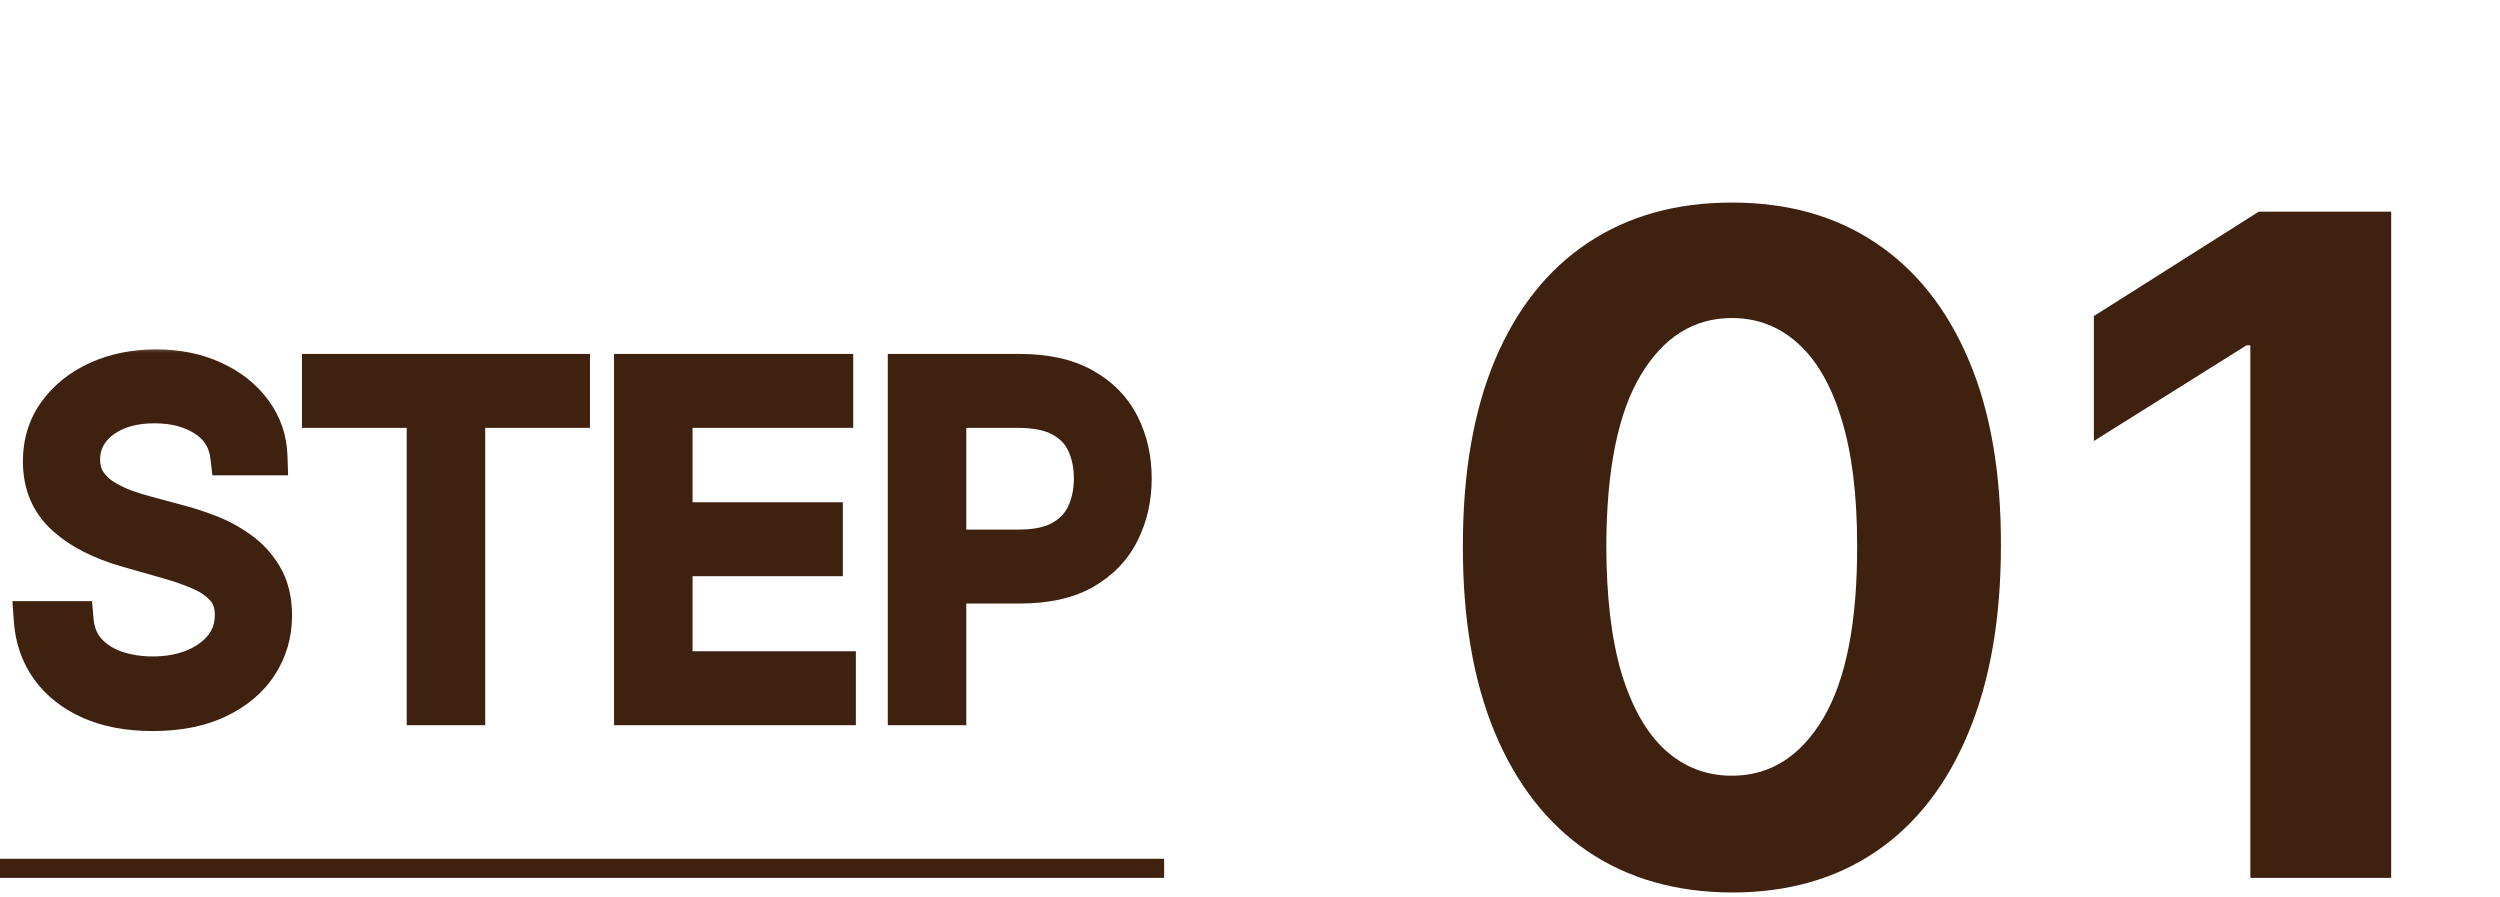 <svg width="131" height="47" viewBox="0 0 131 47" fill="none" xmlns="http://www.w3.org/2000/svg">
<mask id="path-1-outside-1_356_23" maskUnits="userSpaceOnUse" x="0" y="18" width="61" height="21" fill="black">
<rect fill="white" y="18" width="61" height="21"/>
<path d="M12.018 23.909C11.916 23.046 11.501 22.375 10.774 21.898C10.047 21.421 9.155 21.182 8.098 21.182C7.325 21.182 6.649 21.307 6.07 21.557C5.496 21.807 5.047 22.151 4.723 22.588C4.405 23.026 4.246 23.523 4.246 24.079C4.246 24.546 4.357 24.946 4.578 25.281C4.805 25.611 5.095 25.886 5.447 26.108C5.8 26.324 6.169 26.503 6.555 26.645C6.942 26.781 7.297 26.892 7.621 26.977L9.393 27.454C9.848 27.574 10.354 27.739 10.911 27.949C11.473 28.159 12.01 28.446 12.521 28.81C13.038 29.168 13.464 29.628 13.8 30.19C14.135 30.753 14.303 31.443 14.303 32.261C14.303 33.205 14.055 34.057 13.561 34.818C13.072 35.58 12.357 36.185 11.413 36.633C10.476 37.082 9.337 37.307 7.996 37.307C6.746 37.307 5.663 37.105 4.749 36.702C3.839 36.298 3.124 35.736 2.601 35.014C2.084 34.293 1.791 33.455 1.723 32.5H3.905C3.962 33.159 4.183 33.705 4.57 34.136C4.962 34.562 5.456 34.881 6.053 35.091C6.655 35.295 7.303 35.398 7.996 35.398C8.803 35.398 9.527 35.267 10.169 35.006C10.811 34.739 11.32 34.369 11.695 33.898C12.07 33.42 12.257 32.864 12.257 32.227C12.257 31.648 12.095 31.176 11.771 30.812C11.447 30.449 11.021 30.153 10.493 29.926C9.964 29.699 9.393 29.5 8.78 29.329L6.632 28.716C5.268 28.324 4.189 27.764 3.393 27.037C2.598 26.31 2.2 25.358 2.2 24.182C2.2 23.204 2.464 22.352 2.993 21.625C3.527 20.892 4.243 20.324 5.141 19.921C6.044 19.511 7.053 19.307 8.166 19.307C9.291 19.307 10.291 19.509 11.166 19.912C12.041 20.31 12.734 20.855 13.246 21.548C13.763 22.241 14.036 23.028 14.064 23.909H12.018ZM16.823 21.421V19.546H29.914V21.421H24.425V37H22.312V21.421H16.823ZM33.176 37V19.546H43.71V21.421H35.29V27.318H43.165V29.193H35.29V35.125H43.847V37H33.176ZM47.52 37V19.546H53.418C54.787 19.546 55.906 19.793 56.776 20.287C57.651 20.776 58.298 21.438 58.719 22.273C59.139 23.108 59.349 24.04 59.349 25.068C59.349 26.097 59.139 27.031 58.719 27.872C58.304 28.713 57.662 29.384 56.793 29.884C55.923 30.378 54.81 30.625 53.452 30.625H49.224V28.75H53.383C54.321 28.75 55.074 28.588 55.642 28.264C56.21 27.94 56.622 27.503 56.878 26.952C57.139 26.395 57.27 25.767 57.27 25.068C57.27 24.369 57.139 23.744 56.878 23.193C56.622 22.642 56.207 22.21 55.633 21.898C55.06 21.579 54.298 21.421 53.349 21.421H49.633V37H47.52Z"/>
</mask>
<path d="M12.018 23.909C11.916 23.046 11.501 22.375 10.774 21.898C10.047 21.421 9.155 21.182 8.098 21.182C7.325 21.182 6.649 21.307 6.07 21.557C5.496 21.807 5.047 22.151 4.723 22.588C4.405 23.026 4.246 23.523 4.246 24.079C4.246 24.546 4.357 24.946 4.578 25.281C4.805 25.611 5.095 25.886 5.447 26.108C5.8 26.324 6.169 26.503 6.555 26.645C6.942 26.781 7.297 26.892 7.621 26.977L9.393 27.454C9.848 27.574 10.354 27.739 10.911 27.949C11.473 28.159 12.01 28.446 12.521 28.81C13.038 29.168 13.464 29.628 13.8 30.19C14.135 30.753 14.303 31.443 14.303 32.261C14.303 33.205 14.055 34.057 13.561 34.818C13.072 35.58 12.357 36.185 11.413 36.633C10.476 37.082 9.337 37.307 7.996 37.307C6.746 37.307 5.663 37.105 4.749 36.702C3.839 36.298 3.124 35.736 2.601 35.014C2.084 34.293 1.791 33.455 1.723 32.5H3.905C3.962 33.159 4.183 33.705 4.57 34.136C4.962 34.562 5.456 34.881 6.053 35.091C6.655 35.295 7.303 35.398 7.996 35.398C8.803 35.398 9.527 35.267 10.169 35.006C10.811 34.739 11.32 34.369 11.695 33.898C12.07 33.42 12.257 32.864 12.257 32.227C12.257 31.648 12.095 31.176 11.771 30.812C11.447 30.449 11.021 30.153 10.493 29.926C9.964 29.699 9.393 29.5 8.78 29.329L6.632 28.716C5.268 28.324 4.189 27.764 3.393 27.037C2.598 26.31 2.2 25.358 2.2 24.182C2.2 23.204 2.464 22.352 2.993 21.625C3.527 20.892 4.243 20.324 5.141 19.921C6.044 19.511 7.053 19.307 8.166 19.307C9.291 19.307 10.291 19.509 11.166 19.912C12.041 20.31 12.734 20.855 13.246 21.548C13.763 22.241 14.036 23.028 14.064 23.909H12.018ZM16.823 21.421V19.546H29.914V21.421H24.425V37H22.312V21.421H16.823ZM33.176 37V19.546H43.71V21.421H35.29V27.318H43.165V29.193H35.29V35.125H43.847V37H33.176ZM47.52 37V19.546H53.418C54.787 19.546 55.906 19.793 56.776 20.287C57.651 20.776 58.298 21.438 58.719 22.273C59.139 23.108 59.349 24.04 59.349 25.068C59.349 26.097 59.139 27.031 58.719 27.872C58.304 28.713 57.662 29.384 56.793 29.884C55.923 30.378 54.81 30.625 53.452 30.625H49.224V28.75H53.383C54.321 28.75 55.074 28.588 55.642 28.264C56.21 27.94 56.622 27.503 56.878 26.952C57.139 26.395 57.27 25.767 57.27 25.068C57.27 24.369 57.139 23.744 56.878 23.193C56.622 22.642 56.207 22.21 55.633 21.898C55.06 21.579 54.298 21.421 53.349 21.421H49.633V37H47.52Z" fill="#3E210E"/>
<path d="M12.018 23.909L11.025 24.027L11.13 24.909H12.018V23.909ZM10.774 21.898L10.226 22.734L10.774 21.898ZM6.07 21.557L5.674 20.639L5.67 20.64L6.07 21.557ZM4.723 22.588L3.919 21.993L3.914 22L4.723 22.588ZM4.578 25.281L3.744 25.833L3.749 25.841L3.755 25.849L4.578 25.281ZM5.447 26.108L4.915 26.954L4.925 26.961L5.447 26.108ZM6.555 26.645L6.21 27.584L6.223 27.588L6.555 26.645ZM7.621 26.977L7.881 26.012L7.875 26.01L7.621 26.977ZM9.393 27.454L9.133 28.42L9.14 28.422L9.393 27.454ZM10.911 27.949L10.557 28.884L10.56 28.886L10.911 27.949ZM12.521 28.81L11.942 29.625L11.952 29.632L12.521 28.81ZM13.8 30.19L14.659 29.678V29.678L13.8 30.19ZM13.561 34.818L12.722 34.274L12.72 34.278L13.561 34.818ZM11.413 36.633L10.984 35.731L10.982 35.732L11.413 36.633ZM4.749 36.702L4.343 37.616L4.345 37.617L4.749 36.702ZM2.601 35.014L1.788 35.597L1.791 35.601L2.601 35.014ZM1.723 32.5V31.5H0.649L0.726 32.571L1.723 32.5ZM3.905 32.5L4.901 32.414L4.822 31.5H3.905V32.5ZM4.57 34.136L3.824 34.803L3.834 34.813L4.57 34.136ZM6.053 35.091L5.72 36.034L5.731 36.038L6.053 35.091ZM10.169 35.006L10.546 35.932L10.553 35.929L10.169 35.006ZM11.695 33.898L12.477 34.52L12.481 34.516L11.695 33.898ZM11.771 30.812L12.518 30.147H12.518L11.771 30.812ZM10.493 29.926L10.098 30.845L10.493 29.926ZM8.78 29.329L8.505 30.291L8.512 30.293L8.78 29.329ZM6.632 28.716L6.356 29.677L6.357 29.677L6.632 28.716ZM3.393 27.037L2.719 27.775H2.719L3.393 27.037ZM2.993 21.625L2.185 21.036L2.184 21.037L2.993 21.625ZM5.141 19.921L5.551 20.833L5.553 20.831L5.141 19.921ZM11.166 19.912L10.748 20.82L10.752 20.822L11.166 19.912ZM13.246 21.548L12.441 22.142L12.444 22.146L13.246 21.548ZM14.064 23.909V24.909H15.097L15.063 23.877L14.064 23.909ZM13.011 23.791C12.874 22.634 12.297 21.701 11.323 21.062L10.226 22.734C10.706 23.049 10.958 23.456 11.025 24.027L13.011 23.791ZM11.323 21.062C10.4 20.456 9.307 20.182 8.098 20.182V22.182C9.002 22.182 9.693 22.384 10.226 22.734L11.323 21.062ZM8.098 20.182C7.219 20.182 6.403 20.324 5.674 20.639L6.466 22.475C6.895 22.29 7.432 22.182 8.098 22.182V20.182ZM5.67 20.64C4.96 20.949 4.362 21.395 3.919 21.993L5.527 23.183C5.732 22.906 6.031 22.664 6.469 22.474L5.67 20.64ZM3.914 22C3.468 22.614 3.246 23.318 3.246 24.079H5.246C5.246 23.727 5.342 23.438 5.532 23.176L3.914 22ZM3.246 24.079C3.246 24.709 3.398 25.309 3.744 25.833L5.412 24.73C5.315 24.583 5.246 24.381 5.246 24.079H3.246ZM3.755 25.849C4.062 26.295 4.453 26.663 4.915 26.954L5.98 25.262C5.738 25.109 5.549 24.927 5.401 24.713L3.755 25.849ZM4.925 26.961C5.333 27.211 5.762 27.419 6.21 27.584L6.9 25.706C6.576 25.587 6.266 25.437 5.97 25.255L4.925 26.961ZM6.223 27.588C6.629 27.731 7.011 27.851 7.366 27.944L7.875 26.01C7.583 25.933 7.254 25.831 6.888 25.702L6.223 27.588ZM7.361 27.943L9.133 28.42L9.653 26.489L7.881 26.012L7.361 27.943ZM9.14 28.422C9.553 28.53 10.025 28.683 10.557 28.884L11.264 27.013C10.682 26.794 10.143 26.617 9.647 26.487L9.14 28.422ZM10.56 28.886C11.038 29.064 11.498 29.309 11.942 29.625L13.101 27.995C12.522 27.583 11.908 27.254 11.261 27.012L10.56 28.886ZM11.952 29.632C12.347 29.905 12.676 30.258 12.941 30.702L14.659 29.678C14.253 28.998 13.73 28.43 13.091 27.988L11.952 29.632ZM12.941 30.702C13.163 31.076 13.303 31.579 13.303 32.261H15.303C15.303 31.308 15.107 30.43 14.659 29.678L12.941 30.702ZM13.303 32.261C13.303 33.019 13.107 33.681 12.722 34.274L14.4 35.363C15.004 34.433 15.303 33.39 15.303 32.261H13.303ZM12.72 34.278C12.346 34.859 11.785 35.349 10.984 35.731L11.843 37.536C12.928 37.02 13.799 36.3 14.403 35.358L12.72 34.278ZM10.982 35.732C10.212 36.1 9.229 36.307 7.996 36.307V38.307C9.444 38.307 10.74 38.065 11.845 37.535L10.982 35.732ZM7.996 36.307C6.851 36.307 5.912 36.122 5.152 35.787L4.345 37.617C5.415 38.088 6.64 38.307 7.996 38.307V36.307ZM5.154 35.788C4.387 35.447 3.818 34.99 3.411 34.428L1.791 35.601C2.429 36.481 3.292 37.149 4.343 37.616L5.154 35.788ZM3.414 34.432C3.013 33.872 2.777 33.214 2.72 32.429L0.726 32.571C0.806 33.695 1.155 34.713 1.788 35.597L3.414 34.432ZM1.723 33.5H3.905V31.5H1.723V33.5ZM2.909 32.586C2.981 33.429 3.274 34.188 3.824 34.803L5.315 33.47C5.093 33.221 4.942 32.889 4.901 32.414L2.909 32.586ZM3.834 34.813C4.346 35.371 4.984 35.775 5.72 36.034L6.385 34.148C5.928 33.987 5.577 33.754 5.306 33.459L3.834 34.813ZM5.731 36.038C6.446 36.281 7.203 36.398 7.996 36.398V34.398C7.402 34.398 6.864 34.31 6.374 34.144L5.731 36.038ZM7.996 36.398C8.911 36.398 9.766 36.249 10.546 35.932L9.792 34.08C9.288 34.285 8.694 34.398 7.996 34.398V36.398ZM10.553 35.929C11.327 35.607 11.982 35.143 12.477 34.52L10.912 33.275C10.657 33.595 10.295 33.87 9.785 34.082L10.553 35.929ZM12.481 34.516C13.001 33.853 13.257 33.076 13.257 32.227H11.257C11.257 32.651 11.138 32.988 10.908 33.28L12.481 34.516ZM13.257 32.227C13.257 31.452 13.035 30.728 12.518 30.147L11.024 31.478C11.155 31.624 11.257 31.844 11.257 32.227H13.257ZM12.518 30.147C12.081 29.657 11.527 29.282 10.888 29.008L10.098 30.845C10.516 31.025 10.814 31.241 11.024 31.478L12.518 30.147ZM10.888 29.008C10.314 28.761 9.7 28.547 9.047 28.366L8.512 30.293C9.087 30.453 9.615 30.637 10.098 30.845L10.888 29.008ZM9.055 28.368L6.907 27.754L6.357 29.677L8.505 30.291L9.055 28.368ZM6.908 27.755C5.648 27.392 4.72 26.895 4.068 26.299L2.719 27.775C3.658 28.634 4.889 29.255 6.356 29.677L6.908 27.755ZM4.068 26.299C3.5 25.78 3.2 25.106 3.2 24.182H1.2C1.2 25.61 1.696 26.84 2.719 27.775L4.068 26.299ZM3.2 24.182C3.2 23.396 3.409 22.754 3.802 22.213L2.184 21.037C1.52 21.95 1.2 23.013 1.2 24.182H3.2ZM3.801 22.214C4.224 21.633 4.797 21.171 5.551 20.833L4.731 19.008C3.688 19.477 2.83 20.151 2.185 21.036L3.801 22.214ZM5.553 20.831C6.312 20.488 7.177 20.307 8.166 20.307V18.307C6.928 18.307 5.776 18.535 4.728 19.009L5.553 20.831ZM8.166 20.307C9.171 20.307 10.024 20.486 10.748 20.82L11.585 19.004C10.558 18.53 9.412 18.307 8.166 18.307V20.307ZM10.752 20.822C11.491 21.158 12.042 21.601 12.441 22.142L14.05 20.955C13.427 20.109 12.592 19.462 11.58 19.002L10.752 20.822ZM12.444 22.146C12.836 22.672 13.043 23.261 13.064 23.941L15.063 23.877C15.028 22.796 14.689 21.811 14.047 20.95L12.444 22.146ZM14.064 22.909H12.018V24.909H14.064V22.909ZM16.823 21.421H15.823V22.421H16.823V21.421ZM16.823 19.546V18.546H15.823V19.546H16.823ZM29.914 19.546H30.914V18.546H29.914V19.546ZM29.914 21.421V22.421H30.914V21.421H29.914ZM24.425 21.421V20.421H23.425V21.421H24.425ZM24.425 37V38H25.425V37H24.425ZM22.312 37H21.312V38H22.312V37ZM22.312 21.421H23.312V20.421H22.312V21.421ZM17.823 21.421V19.546H15.823V21.421H17.823ZM16.823 20.546H29.914V18.546H16.823V20.546ZM28.914 19.546V21.421H30.914V19.546H28.914ZM29.914 20.421H24.425V22.421H29.914V20.421ZM23.425 21.421V37H25.425V21.421H23.425ZM24.425 36H22.312V38H24.425V36ZM23.312 37V21.421H21.312V37H23.312ZM22.312 20.421H16.823V22.421H22.312V20.421ZM33.176 37H32.176V38H33.176V37ZM33.176 19.546V18.546H32.176V19.546H33.176ZM43.71 19.546H44.71V18.546H43.71V19.546ZM43.71 21.421V22.421H44.71V21.421H43.71ZM35.29 21.421V20.421H34.29V21.421H35.29ZM35.29 27.318H34.29V28.318H35.29V27.318ZM43.165 27.318H44.165V26.318H43.165V27.318ZM43.165 29.193V30.193H44.165V29.193H43.165ZM35.29 29.193V28.193H34.29V29.193H35.29ZM35.29 35.125H34.29V36.125H35.29V35.125ZM43.847 35.125H44.847V34.125H43.847V35.125ZM43.847 37V38H44.847V37H43.847ZM34.176 37V19.546H32.176V37H34.176ZM33.176 20.546H43.71V18.546H33.176V20.546ZM42.71 19.546V21.421H44.71V19.546H42.71ZM43.71 20.421H35.29V22.421H43.71V20.421ZM34.29 21.421V27.318H36.29V21.421H34.29ZM35.29 28.318H43.165V26.318H35.29V28.318ZM42.165 27.318V29.193H44.165V27.318H42.165ZM43.165 28.193H35.29V30.193H43.165V28.193ZM34.29 29.193V35.125H36.29V29.193H34.29ZM35.29 36.125H43.847V34.125H35.29V36.125ZM42.847 35.125V37H44.847V35.125H42.847ZM43.847 36H33.176V38H43.847V36ZM47.52 37H46.52V38H47.52V37ZM47.52 19.546V18.546H46.52V19.546H47.52ZM56.776 20.287L56.281 21.156L56.288 21.16L56.776 20.287ZM58.719 22.273L57.825 22.722V22.722L58.719 22.273ZM58.719 27.872L57.824 27.425L57.822 27.43L58.719 27.872ZM56.793 29.884L57.287 30.753L57.291 30.75L56.793 29.884ZM49.224 30.625H48.224V31.625H49.224V30.625ZM49.224 28.75V27.75H48.224V28.75H49.224ZM55.642 28.264L55.147 27.395L55.642 28.264ZM56.878 26.952L55.973 26.527L55.971 26.531L56.878 26.952ZM56.878 23.193L55.971 23.614L55.974 23.622L56.878 23.193ZM55.633 21.898L55.149 22.772L55.155 22.776L55.633 21.898ZM49.633 21.421V20.421H48.633V21.421H49.633ZM49.633 37V38H50.633V37H49.633ZM48.52 37V19.546H46.52V37H48.52ZM47.52 20.546H53.418V18.546H47.52V20.546ZM53.418 20.546C54.675 20.546 55.608 20.773 56.281 21.156L57.27 19.418C56.204 18.812 54.899 18.546 53.418 18.546V20.546ZM56.288 21.16C57.002 21.559 57.502 22.079 57.825 22.722L59.612 21.823C59.095 20.796 58.3 19.993 57.263 19.414L56.288 21.16ZM57.825 22.722C58.169 23.405 58.349 24.18 58.349 25.068H60.349C60.349 23.899 60.109 22.811 59.612 21.823L57.825 22.722ZM58.349 25.068C58.349 25.956 58.169 26.736 57.824 27.425L59.613 28.319C60.109 27.327 60.349 26.237 60.349 25.068H58.349ZM57.822 27.43C57.501 28.08 57.004 28.608 56.294 29.017L57.291 30.75C58.32 30.159 59.107 29.346 59.616 28.314L57.822 27.43ZM56.298 29.014C55.624 29.398 54.696 29.625 53.452 29.625V31.625C54.923 31.625 56.222 31.358 57.287 30.753L56.298 29.014ZM53.452 29.625H49.224V31.625H53.452V29.625ZM50.224 30.625V28.75H48.224V30.625H50.224ZM49.224 29.75H53.383V27.75H49.224V29.75ZM53.383 29.75C54.424 29.75 55.367 29.572 56.137 29.133L55.147 27.395C54.781 27.604 54.218 27.75 53.383 27.75V29.75ZM56.137 29.133C56.871 28.715 57.435 28.127 57.785 27.372L55.971 26.531C55.809 26.879 55.549 27.166 55.147 27.395L56.137 29.133ZM57.783 27.377C58.115 26.67 58.27 25.894 58.27 25.068H56.27C56.27 25.64 56.164 26.12 55.973 26.527L57.783 27.377ZM58.27 25.068C58.27 24.243 58.115 23.468 57.781 22.765L55.974 23.622C56.163 24.021 56.27 24.496 56.27 25.068H58.27ZM57.785 22.772C57.432 22.012 56.859 21.426 56.112 21.02L55.155 22.776C55.556 22.994 55.812 23.272 55.971 23.614L57.785 22.772ZM56.118 21.023C55.345 20.594 54.397 20.421 53.349 20.421V22.421C54.199 22.421 54.775 22.565 55.149 22.772L56.118 21.023ZM53.349 20.421H49.633V22.421H53.349V20.421ZM48.633 21.421V37H50.633V21.421H48.633ZM49.633 36H47.52V38H49.633V36Z" fill="#3E210E" mask="url(#path-1-outside-1_356_23)"/>
<path d="M90.751 46.767C87.82 46.756 85.297 46.034 83.183 44.602C81.081 43.17 79.462 41.097 78.325 38.381C77.2 35.665 76.644 32.398 76.655 28.579C76.655 24.773 77.217 21.528 78.342 18.847C79.479 16.165 81.098 14.125 83.2 12.727C85.314 11.318 87.831 10.614 90.751 10.614C93.672 10.614 96.183 11.318 98.285 12.727C100.399 14.136 102.024 16.182 103.161 18.864C104.297 21.534 104.859 24.773 104.848 28.579C104.848 32.409 104.28 35.682 103.143 38.398C102.018 41.114 100.405 43.188 98.303 44.619C96.2 46.051 93.683 46.767 90.751 46.767ZM90.751 40.648C92.751 40.648 94.348 39.642 95.541 37.631C96.734 35.619 97.325 32.602 97.314 28.579C97.314 25.932 97.041 23.727 96.496 21.966C95.962 20.204 95.2 18.881 94.212 17.994C93.234 17.108 92.081 16.665 90.751 16.665C88.763 16.665 87.172 17.659 85.979 19.648C84.785 21.636 84.183 24.614 84.172 28.579C84.172 31.261 84.439 33.5 84.973 35.295C85.519 37.08 86.285 38.42 87.274 39.318C88.263 40.205 89.422 40.648 90.751 40.648ZM125.298 11.091V46H117.918V18.097H117.713L109.719 23.108V16.562L118.361 11.091H125.298Z" fill="#3E210E"/>
<line y1="45.5" x2="61" y2="45.5" stroke="#3E210E"/>
</svg>
